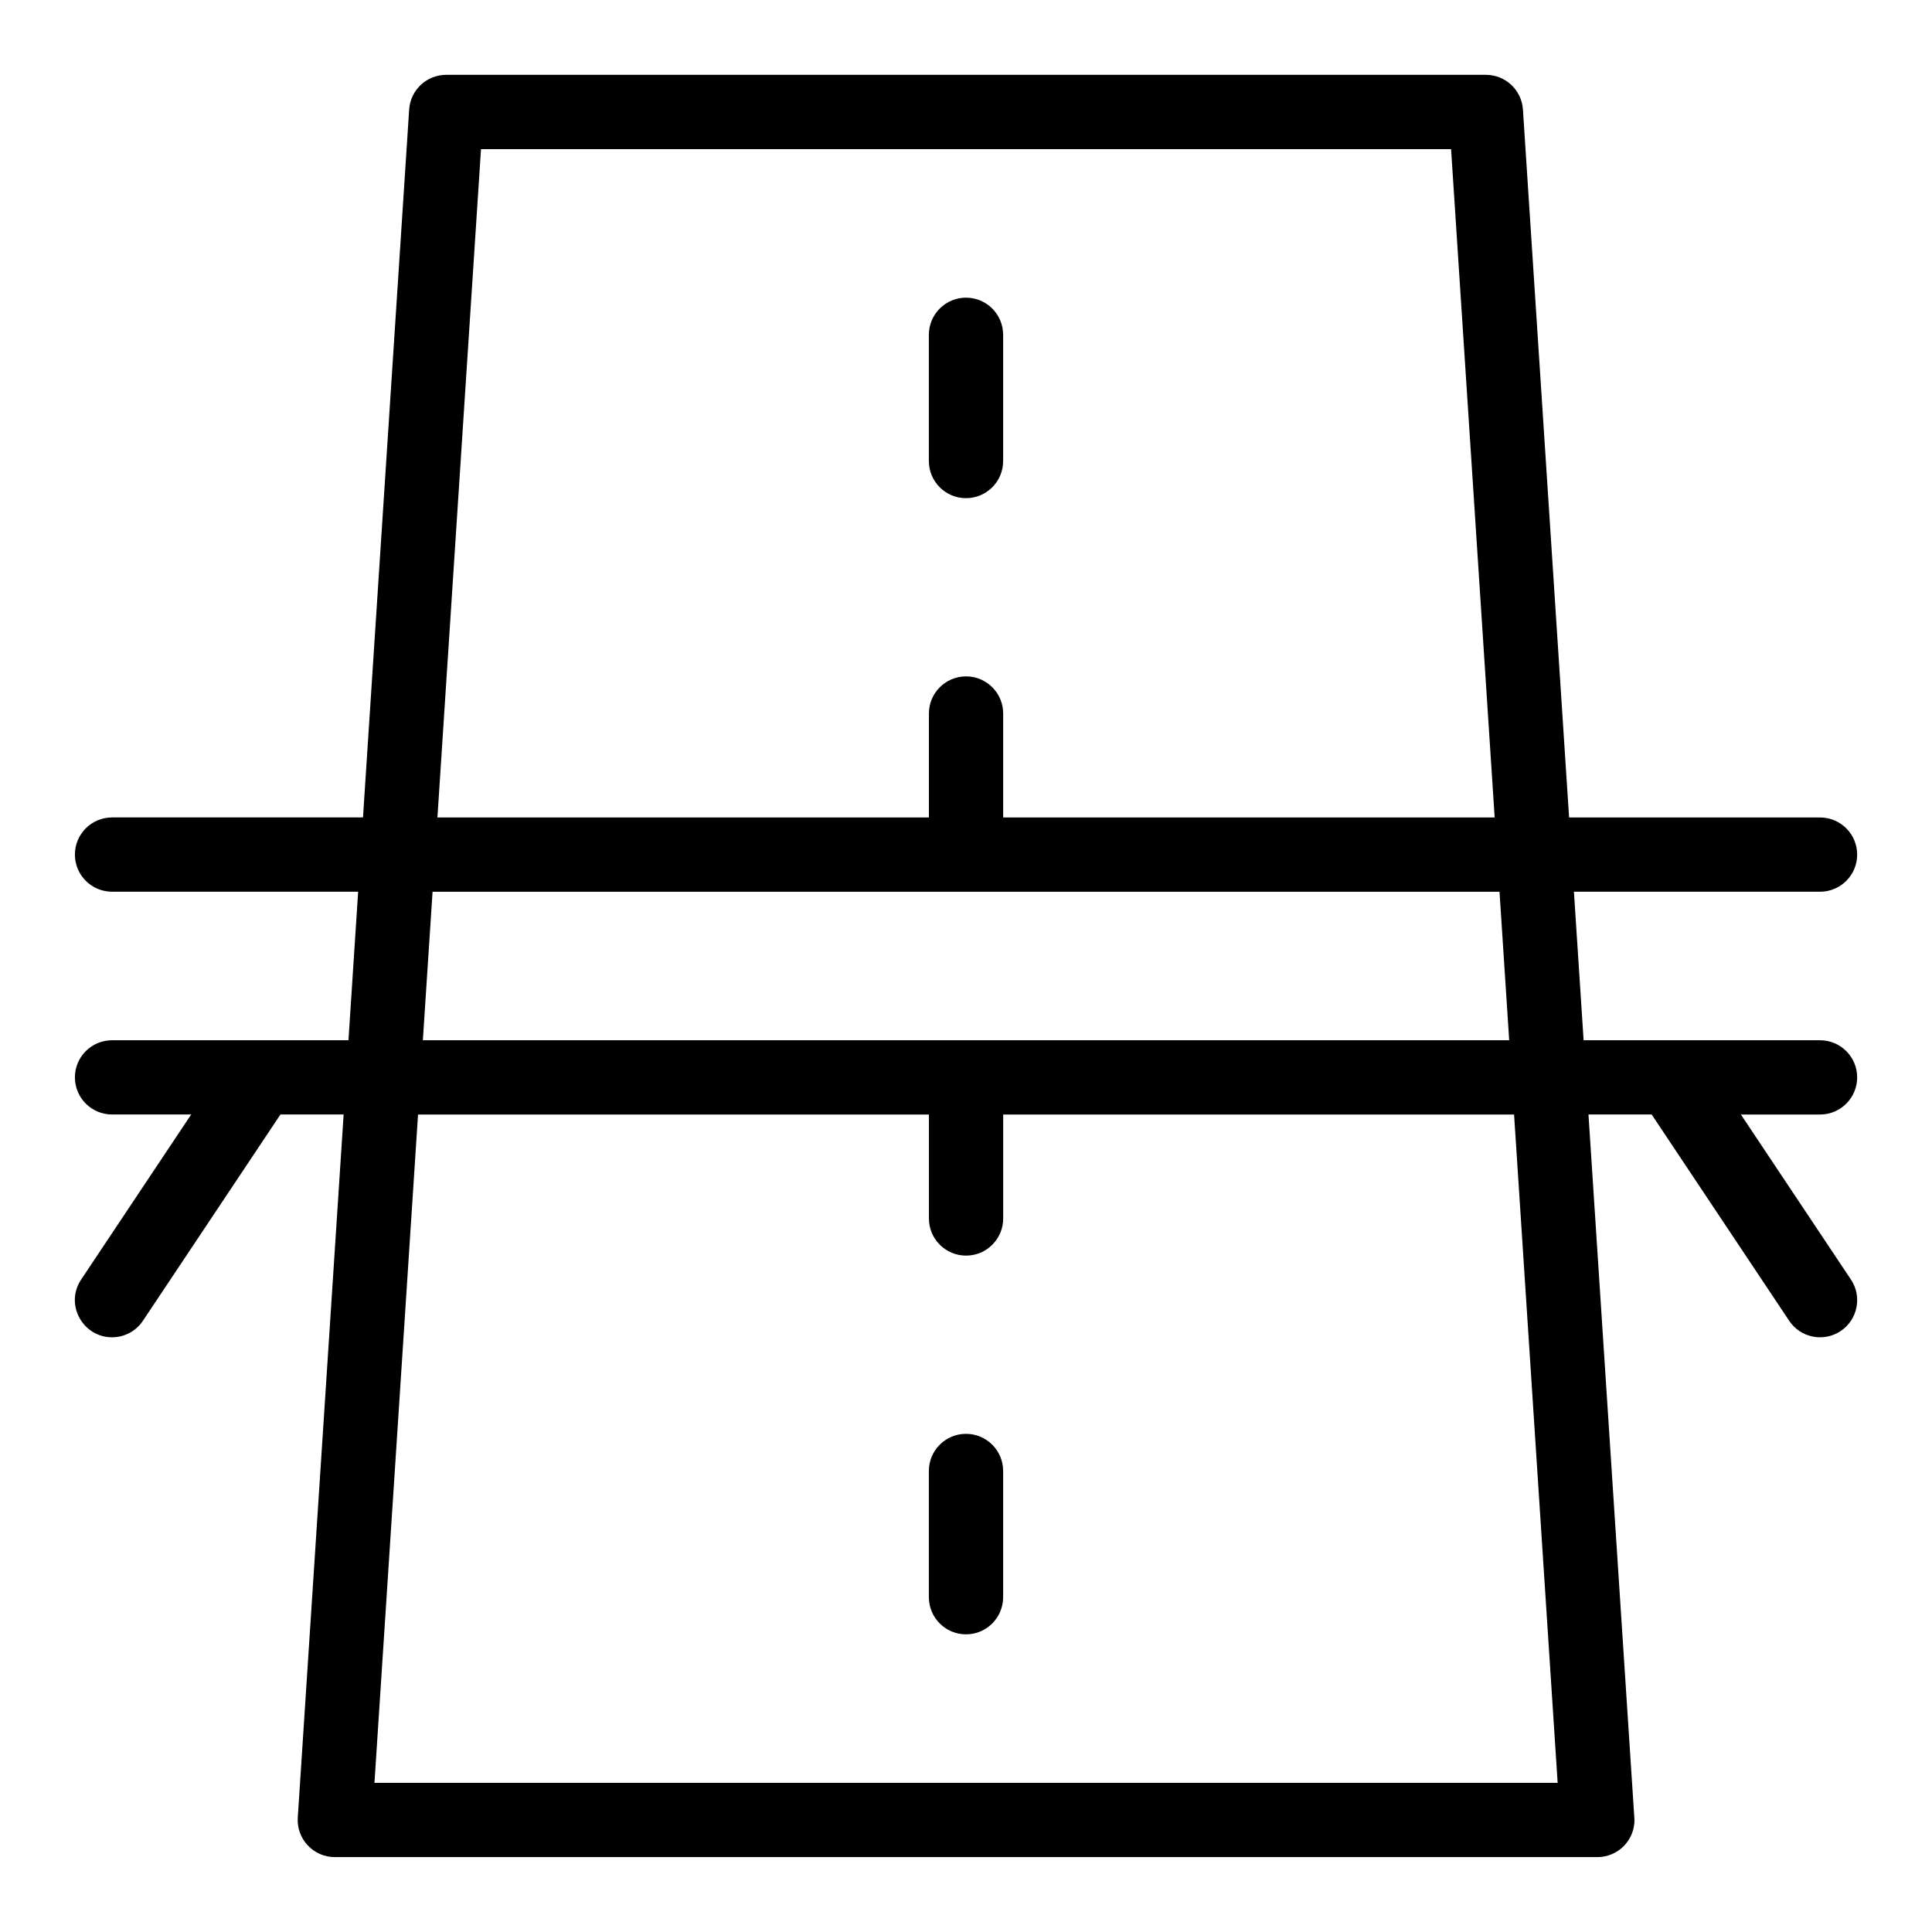 <?xml version="1.0" encoding="UTF-8"?>
<!-- The Best Svg Icon site in the world: iconSvg.co, Visit us! https://iconsvg.co -->
<svg fill="#000000" width="800px" height="800px" version="1.1" viewBox="144 144 512 512" xmlns="http://www.w3.org/2000/svg">
 <g>
  <path d="m400 276.02c5.434 0 9.84-4.406 9.84-9.84v-33.457c0-5.434-4.406-9.84-9.84-9.84s-9.84 4.406-9.84 9.84v33.457c0 5.434 4.406 9.84 9.84 9.84z"/>
  <path d="m400 523.98c-5.434 0-9.84 4.406-9.84 9.84v33.457c0 5.434 4.406 9.84 9.84 9.84s9.84-4.406 9.84-9.84v-33.457c0.004-5.434-4.402-9.84-9.84-9.84z"/>
  <path d="m634.52 483.1-29.164-43.742h20.973c5.434 0 9.84-4.406 9.84-9.84 0-5.434-4.406-9.84-9.84-9.84h-62.656l-2.566-39.359h65.223c5.434 0 9.84-4.406 9.84-9.84 0-5.434-4.406-9.84-9.84-9.84l-66.504-0.004-12.234-187.6c-0.336-5.176-4.633-9.203-9.82-9.203h-275.52c-5.188 0-9.48 4.023-9.82 9.199l-12.234 187.6h-66.508c-5.434 0-9.84 4.406-9.84 9.84 0 5.434 4.406 9.84 9.84 9.84l65.223 0.004-2.566 39.359h-62.656c-5.434 0-9.84 4.406-9.84 9.84 0 5.434 4.406 9.84 9.84 9.84h20.973l-29.16 43.742c-4.398 6.598 0.445 15.301 8.18 15.301 3.18 0 6.301-1.539 8.195-4.383l36.441-54.66h16.746l-12.152 186.32c-0.371 5.676 4.141 10.48 9.82 10.48h334.58c5.434 0 9.84-4.406 9.84-9.84 0-0.125-12.184-186.83-12.191-186.96h16.746l36.438 54.66c3.023 4.535 9.137 5.734 13.645 2.731 4.519-3.019 5.742-9.129 2.731-13.648zm-363.05-299.58h257.08l11.551 177.12h-130.25v-27.551c0-5.434-4.406-9.84-9.84-9.84s-9.84 4.406-9.84 9.84v27.551h-130.25zm-12.836 196.8h282.75l2.566 39.359h-287.89zm298.16 236.16h-313.56l11.551-177.12h135.39v27.551c0 5.434 4.406 9.84 9.84 9.84s9.84-4.406 9.84-9.84v-27.551h135.39z"/>
 </g>
</svg>